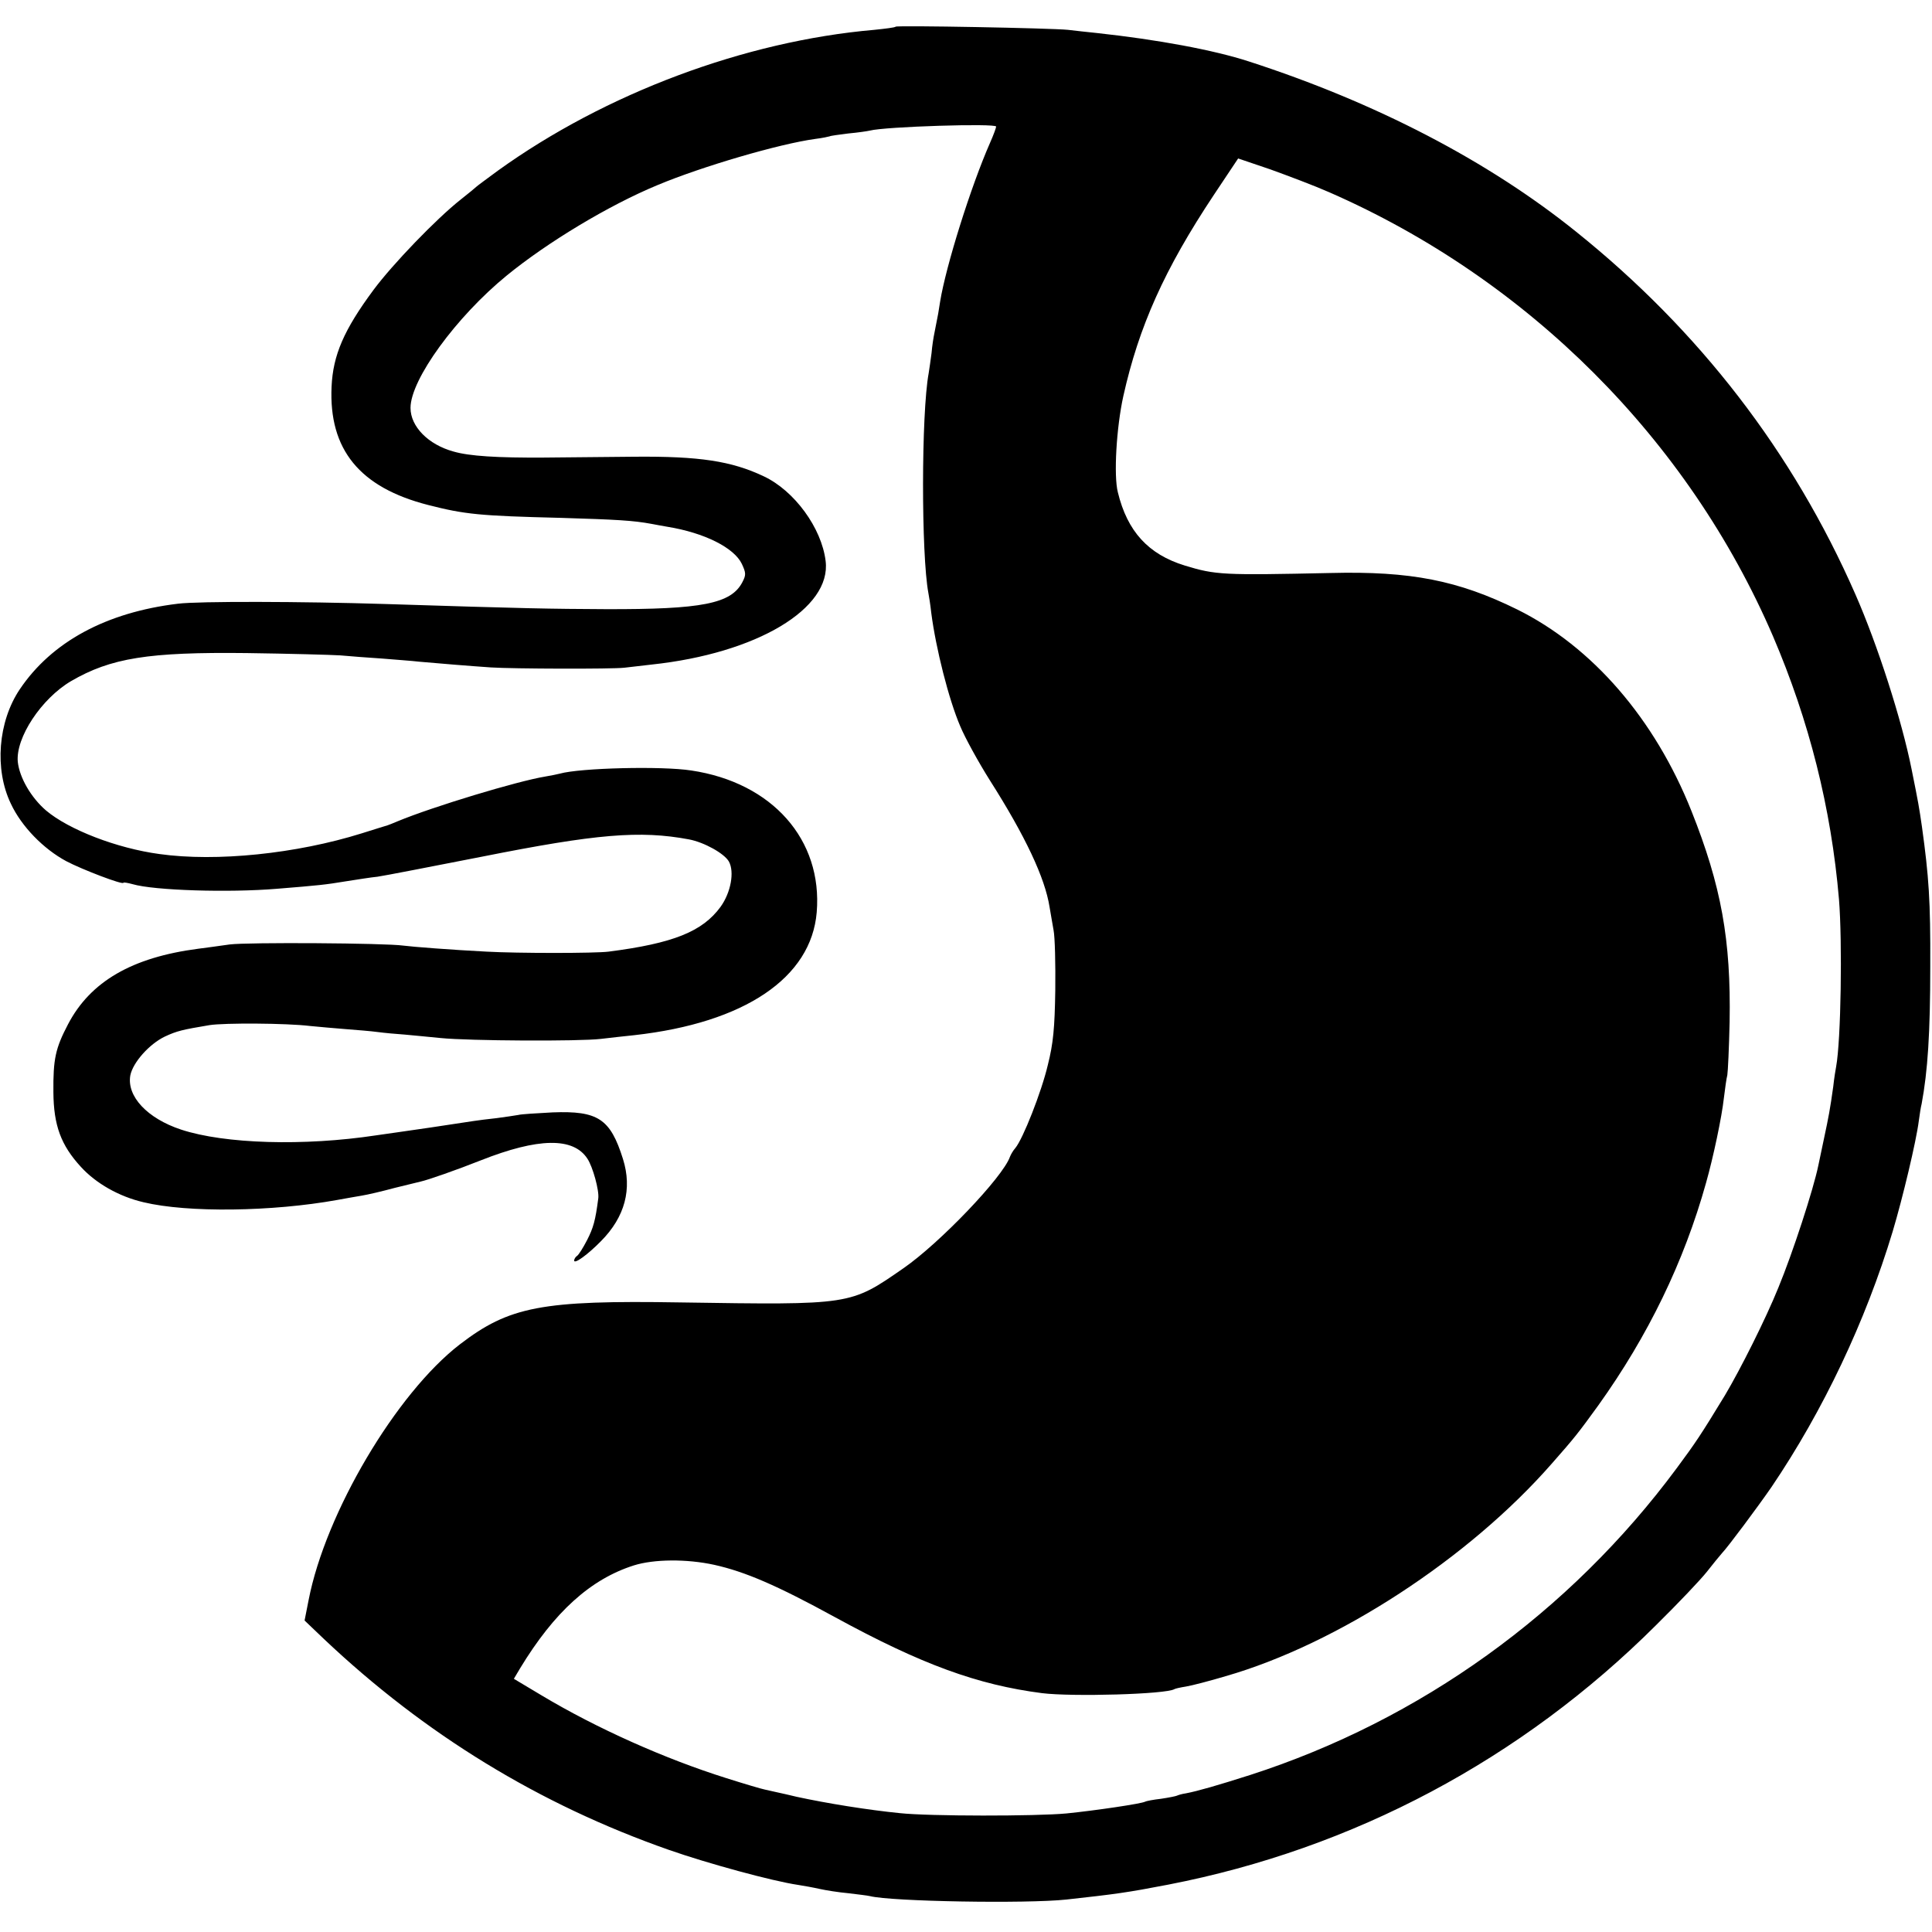 <?xml version="1.0" standalone="no"?>
<!DOCTYPE svg PUBLIC "-//W3C//DTD SVG 20010904//EN"
 "http://www.w3.org/TR/2001/REC-SVG-20010904/DTD/svg10.dtd">
<svg version="1.0" xmlns="http://www.w3.org/2000/svg"
 width="673pt" height="673pt" viewBox="0 0 673 673"
 preserveAspectRatio="xMidYMid meet">
<g transform="translate(0,673) scale(0.1,-0.1)"
fill="#000000" stroke="none">
<path d="M3120 6637 c-3 -3 -36 -7 -75 -11 -450 -39 -936 -221 -1310 -490 -38
-28 -72 -53 -75 -56 -3 -3 -27 -23 -55 -45 -85 -67 -238 -226 -304 -315 -103
-139 -141 -227 -146 -337 -10 -219 98 -351 336 -412 129 -33 180 -38 464 -45
195 -6 250 -9 315 -21 14 -3 39 -7 55 -10 129 -21 232 -73 259 -129 15 -32 15
-39 2 -64 -39 -75 -140 -95 -476 -94 -197 1 -268 2 -770 18 -288 9 -649 10
-720 1 -250 -30 -440 -133 -551 -298 -76 -113 -89 -279 -31 -399 37 -79 113
-157 193 -200 55 -29 199 -84 199 -75 0 2 14 0 32 -5 75 -22 335 -30 503 -16
148 12 167 14 240 26 39 6 88 14 110 16 22 3 186 35 365 70 397 79 549 92 720
60 53 -10 123 -49 139 -77 20 -36 7 -108 -29 -158 -63 -86 -164 -127 -390
-156 -46 -6 -318 -6 -425 0 -119 6 -261 17 -290 21 -63 9 -543 12 -605 4 -36
-5 -85 -12 -110 -15 -230 -30 -375 -114 -453 -263 -44 -84 -52 -121 -51 -237
1 -115 26 -184 96 -260 52 -57 132 -103 218 -123 154 -37 448 -33 675 8 28 5
66 12 85 15 19 3 71 15 115 27 44 11 85 21 90 22 24 5 127 41 210 74 200 79
322 81 371 6 19 -28 42 -112 38 -139 -10 -77 -17 -102 -39 -145 -14 -27 -29
-51 -35 -55 -5 -3 -10 -11 -10 -16 0 -14 48 21 94 68 83 84 109 181 76 286
-44 140 -87 168 -245 162 -55 -3 -109 -6 -120 -9 -11 -2 -45 -7 -75 -11 -30
-3 -66 -8 -80 -10 -76 -12 -240 -36 -270 -40 -19 -3 -51 -7 -70 -10 -251 -38
-527 -30 -679 20 -118 39 -190 116 -177 189 9 45 66 109 120 135 43 20 61 24
156 40 51 8 268 7 350 -3 30 -3 87 -8 125 -11 39 -3 88 -7 110 -10 22 -3 65
-7 95 -9 30 -3 87 -8 125 -12 99 -10 483 -12 558 -3 34 4 87 10 117 13 384 43
616 200 635 428 21 253 -155 452 -437 494 -102 16 -387 9 -458 -11 -8 -2 -31
-7 -50 -10 -98 -16 -392 -105 -515 -156 -16 -7 -32 -13 -35 -14 -3 -1 -43 -13
-90 -28 -227 -71 -506 -100 -705 -72 -148 20 -316 85 -395 152 -52 45 -92 114
-98 169 -8 84 82 220 185 281 139 81 270 102 613 98 146 -2 292 -6 325 -8 33
-3 98 -8 145 -11 47 -4 105 -8 130 -11 67 -6 176 -15 250 -20 77 -5 422 -6
465 -1 17 2 59 7 95 11 366 39 627 195 606 361 -14 115 -109 245 -216 295
-112 53 -224 70 -450 68 -80 -1 -221 -2 -315 -3 -162 -1 -260 5 -315 21 -88
24 -150 87 -150 152 0 99 159 317 335 461 142 116 356 245 525 315 155 65 425
144 550 161 25 3 47 8 50 9 3 2 33 6 65 10 33 3 67 8 75 10 54 14 440 26 440
14 0 -4 -9 -29 -21 -56 -67 -152 -154 -430 -174 -553 -5 -33 -7 -46 -20 -110
-3 -14 -8 -45 -10 -70 -3 -25 -8 -56 -10 -70 -26 -141 -26 -633 -1 -766 2 -10
7 -41 10 -69 16 -124 61 -302 101 -395 17 -41 64 -126 103 -188 124 -195 192
-340 208 -441 3 -20 10 -56 14 -81 5 -25 7 -119 6 -210 -2 -131 -7 -185 -26
-260 -22 -94 -87 -258 -113 -289 -8 -9 -16 -23 -19 -31 -25 -71 -245 -301
-371 -388 -186 -129 -180 -128 -777 -119 -483 8 -596 -14 -768 -146 -222 -171
-468 -587 -527 -891 l-14 -71 67 -64 c352 -333 751 -577 1202 -735 134 -47
361 -109 450 -122 19 -3 53 -9 75 -14 22 -5 67 -12 100 -15 33 -4 67 -8 75
-10 75 -19 545 -27 685 -12 172 19 210 24 355 52 644 125 1230 436 1700 905
75 74 154 157 176 185 21 27 45 56 52 64 22 23 126 163 173 231 180 266 328
578 422 890 35 117 82 314 91 385 3 22 7 49 10 60 21 113 30 245 30 480 1 227
-5 312 -29 485 -10 69 -12 81 -36 200 -34 171 -119 435 -196 610 -217 495
-544 919 -973 1263 -307 247 -698 450 -1140 593 -123 40 -318 76 -530 99 -30
3 -75 8 -100 11 -59 6 -595 16 -600 11z m1511 -577 c692 -303 1250 -861 1545
-1546 126 -294 203 -599 230 -917 12 -148 7 -491 -10 -583 -2 -10 -7 -41 -10
-69 -11 -79 -16 -105 -32 -180 -8 -38 -17 -81 -20 -95 -17 -83 -89 -304 -139
-425 -44 -109 -133 -286 -186 -375 -84 -138 -102 -165 -168 -254 -373 -504
-894 -878 -1486 -1069 -113 -36 -182 -56 -224 -64 -14 -2 -27 -6 -31 -8 -4 -2
-29 -7 -56 -11 -27 -3 -52 -8 -55 -10 -12 -7 -174 -31 -274 -41 -105 -10 -478
-10 -580 1 -111 11 -254 34 -360 57 -49 12 -99 22 -110 25 -11 2 -72 20 -135
40 -213 67 -451 173 -643 288 l-97 58 22 37 c119 196 245 310 396 358 70 22
184 23 280 2 108 -24 219 -72 420 -182 302 -165 497 -236 722 -265 105 -13
432 -4 461 14 3 2 21 6 40 9 19 3 81 19 138 36 390 112 847 410 1136 740 81
92 92 106 163 204 173 242 298 499 375 775 25 88 55 230 62 295 4 33 9 69 12
80 2 11 6 94 8 185 5 286 -29 474 -133 735 -128 321 -345 572 -607 702 -205
101 -371 134 -650 127 -375 -8 -400 -7 -508 26 -127 39 -200 119 -233 255 -15
58 -5 226 19 335 54 242 143 442 316 702 l84 126 112 -38 c61 -22 154 -57 206
-80z"/>
</g>
</svg>
